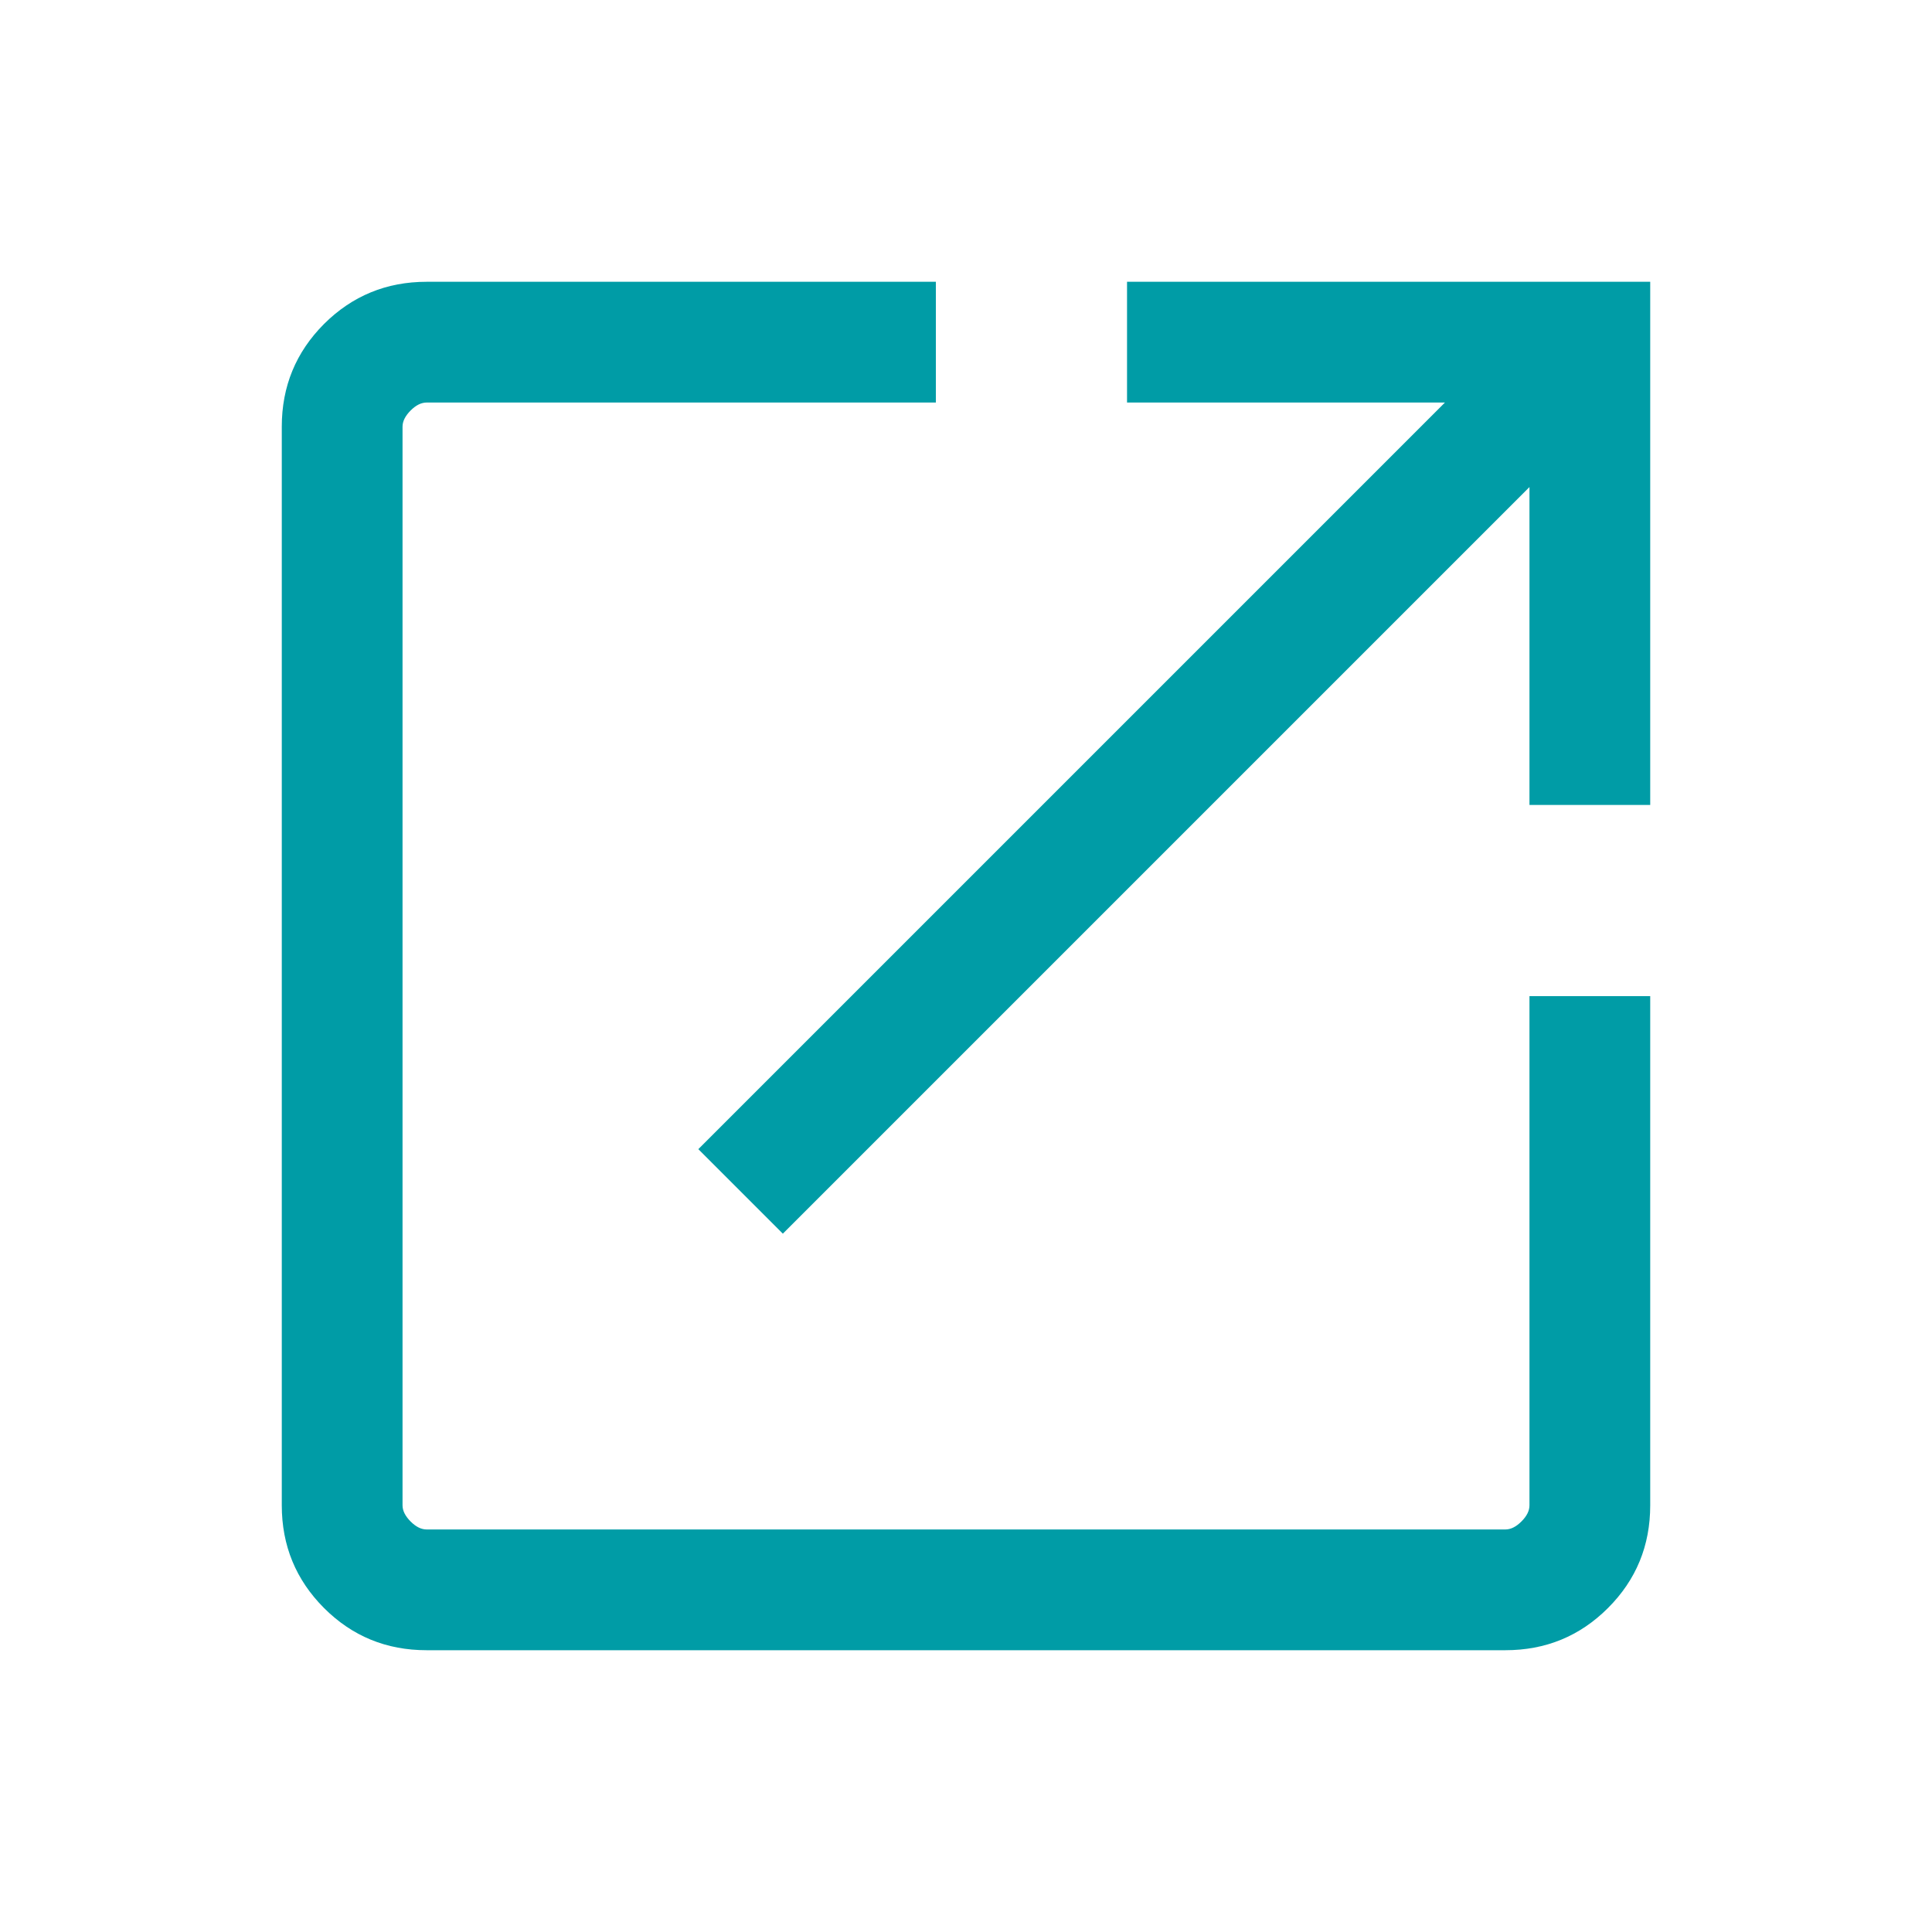<svg width="20" height="20" viewBox="0 0 20 20" fill="none" xmlns="http://www.w3.org/2000/svg">
    <mask id="mask0_3279_15214" style="mask-type:alpha" maskUnits="userSpaceOnUse" x="0" y="0" width="20" height="20">
        <rect width="20" height="20" fill="#D9D9D9"/>
    </mask>
    <g mask="url(#mask0_3279_15214)">
        <path d="M4.417 17.083C4 17.083 3.646 16.938 3.354 16.646C3.063 16.354 2.917 16 2.917 15.583V4.417C2.917 4 3.063 3.646 3.354 3.354C3.646 3.063 4 2.917 4.417 2.917H9.688V4.167H4.417C4.361 4.167 4.306 4.194 4.25 4.25C4.195 4.306 4.167 4.361 4.167 4.417V15.583C4.167 15.639 4.195 15.694 4.25 15.75C4.306 15.806 4.361 15.833 4.417 15.833H15.583C15.639 15.833 15.694 15.806 15.75 15.75C15.806 15.694 15.833 15.639 15.833 15.583V10.312H17.083V15.583C17.083 16 16.938 16.354 16.646 16.646C16.354 16.938 16 17.083 15.583 17.083H4.417ZM8.104 12.771L7.229 11.896L14.958 4.167H11.667V2.917H17.083V8.333H15.833V5.042L8.104 12.771Z" fill="#009CA6"/>
    </g>
</svg>
